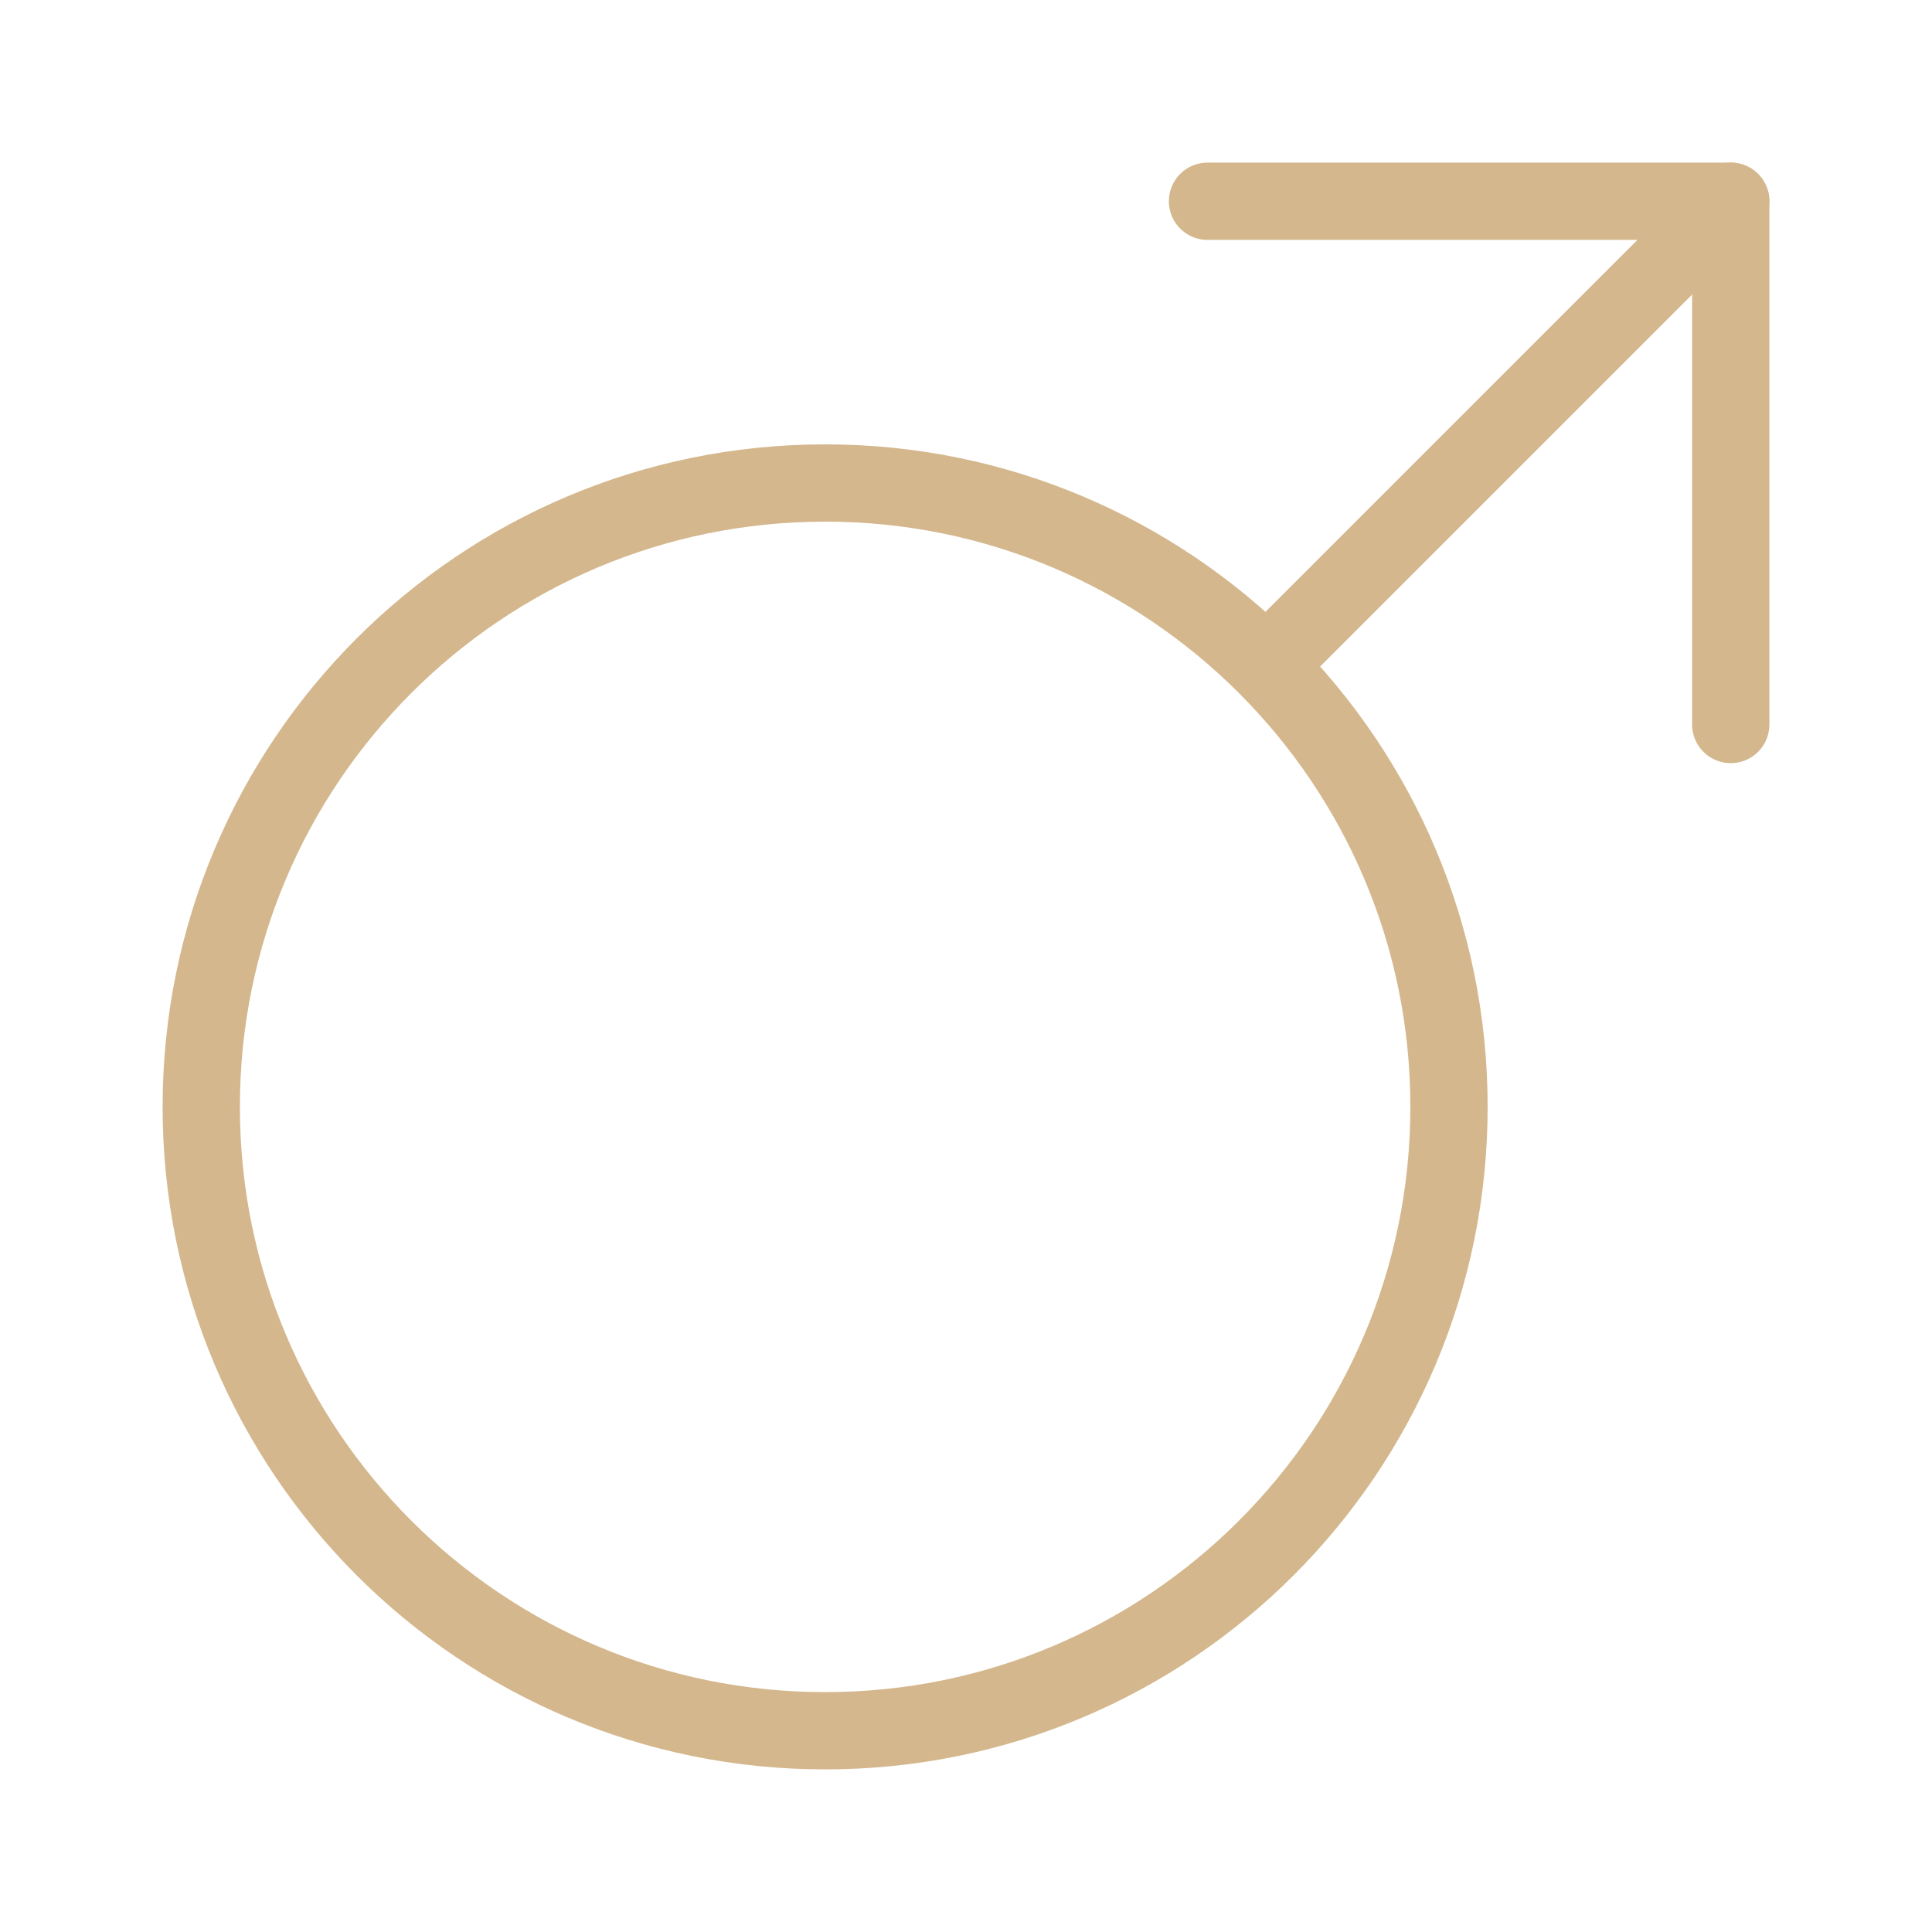 <svg xmlns="http://www.w3.org/2000/svg" width="800px" height="800px" viewBox="0 0 24 24" fill="none"><g id="SVGRepo_bgCarrier" stroke-width="0"></g><g id="SVGRepo_tracerCarrier" stroke-linecap="round" stroke-linejoin="round"></g><g id="SVGRepo_iconCarrier"><path d="M10.25 21.5C14.53 21.5 18 18.03 18 13.75C18 9.47 14.53 6 10.25 6C5.97 6 2.5 9.47 2.5 13.75C2.5 18.03 5.97 21.5 10.25 21.5Z" stroke="#D4B78D" stroke-width="0.96" stroke-linecap="round" stroke-linejoin="round"></path><path d="M21.5 2.5L16 8" stroke="#D4B78D" stroke-width="0.96" stroke-linecap="round" stroke-linejoin="round"></path><path d="M15 2.5H21.5V9" stroke="#D4B78D" stroke-width="0.96" stroke-linecap="round" stroke-linejoin="round"></path></g></svg>